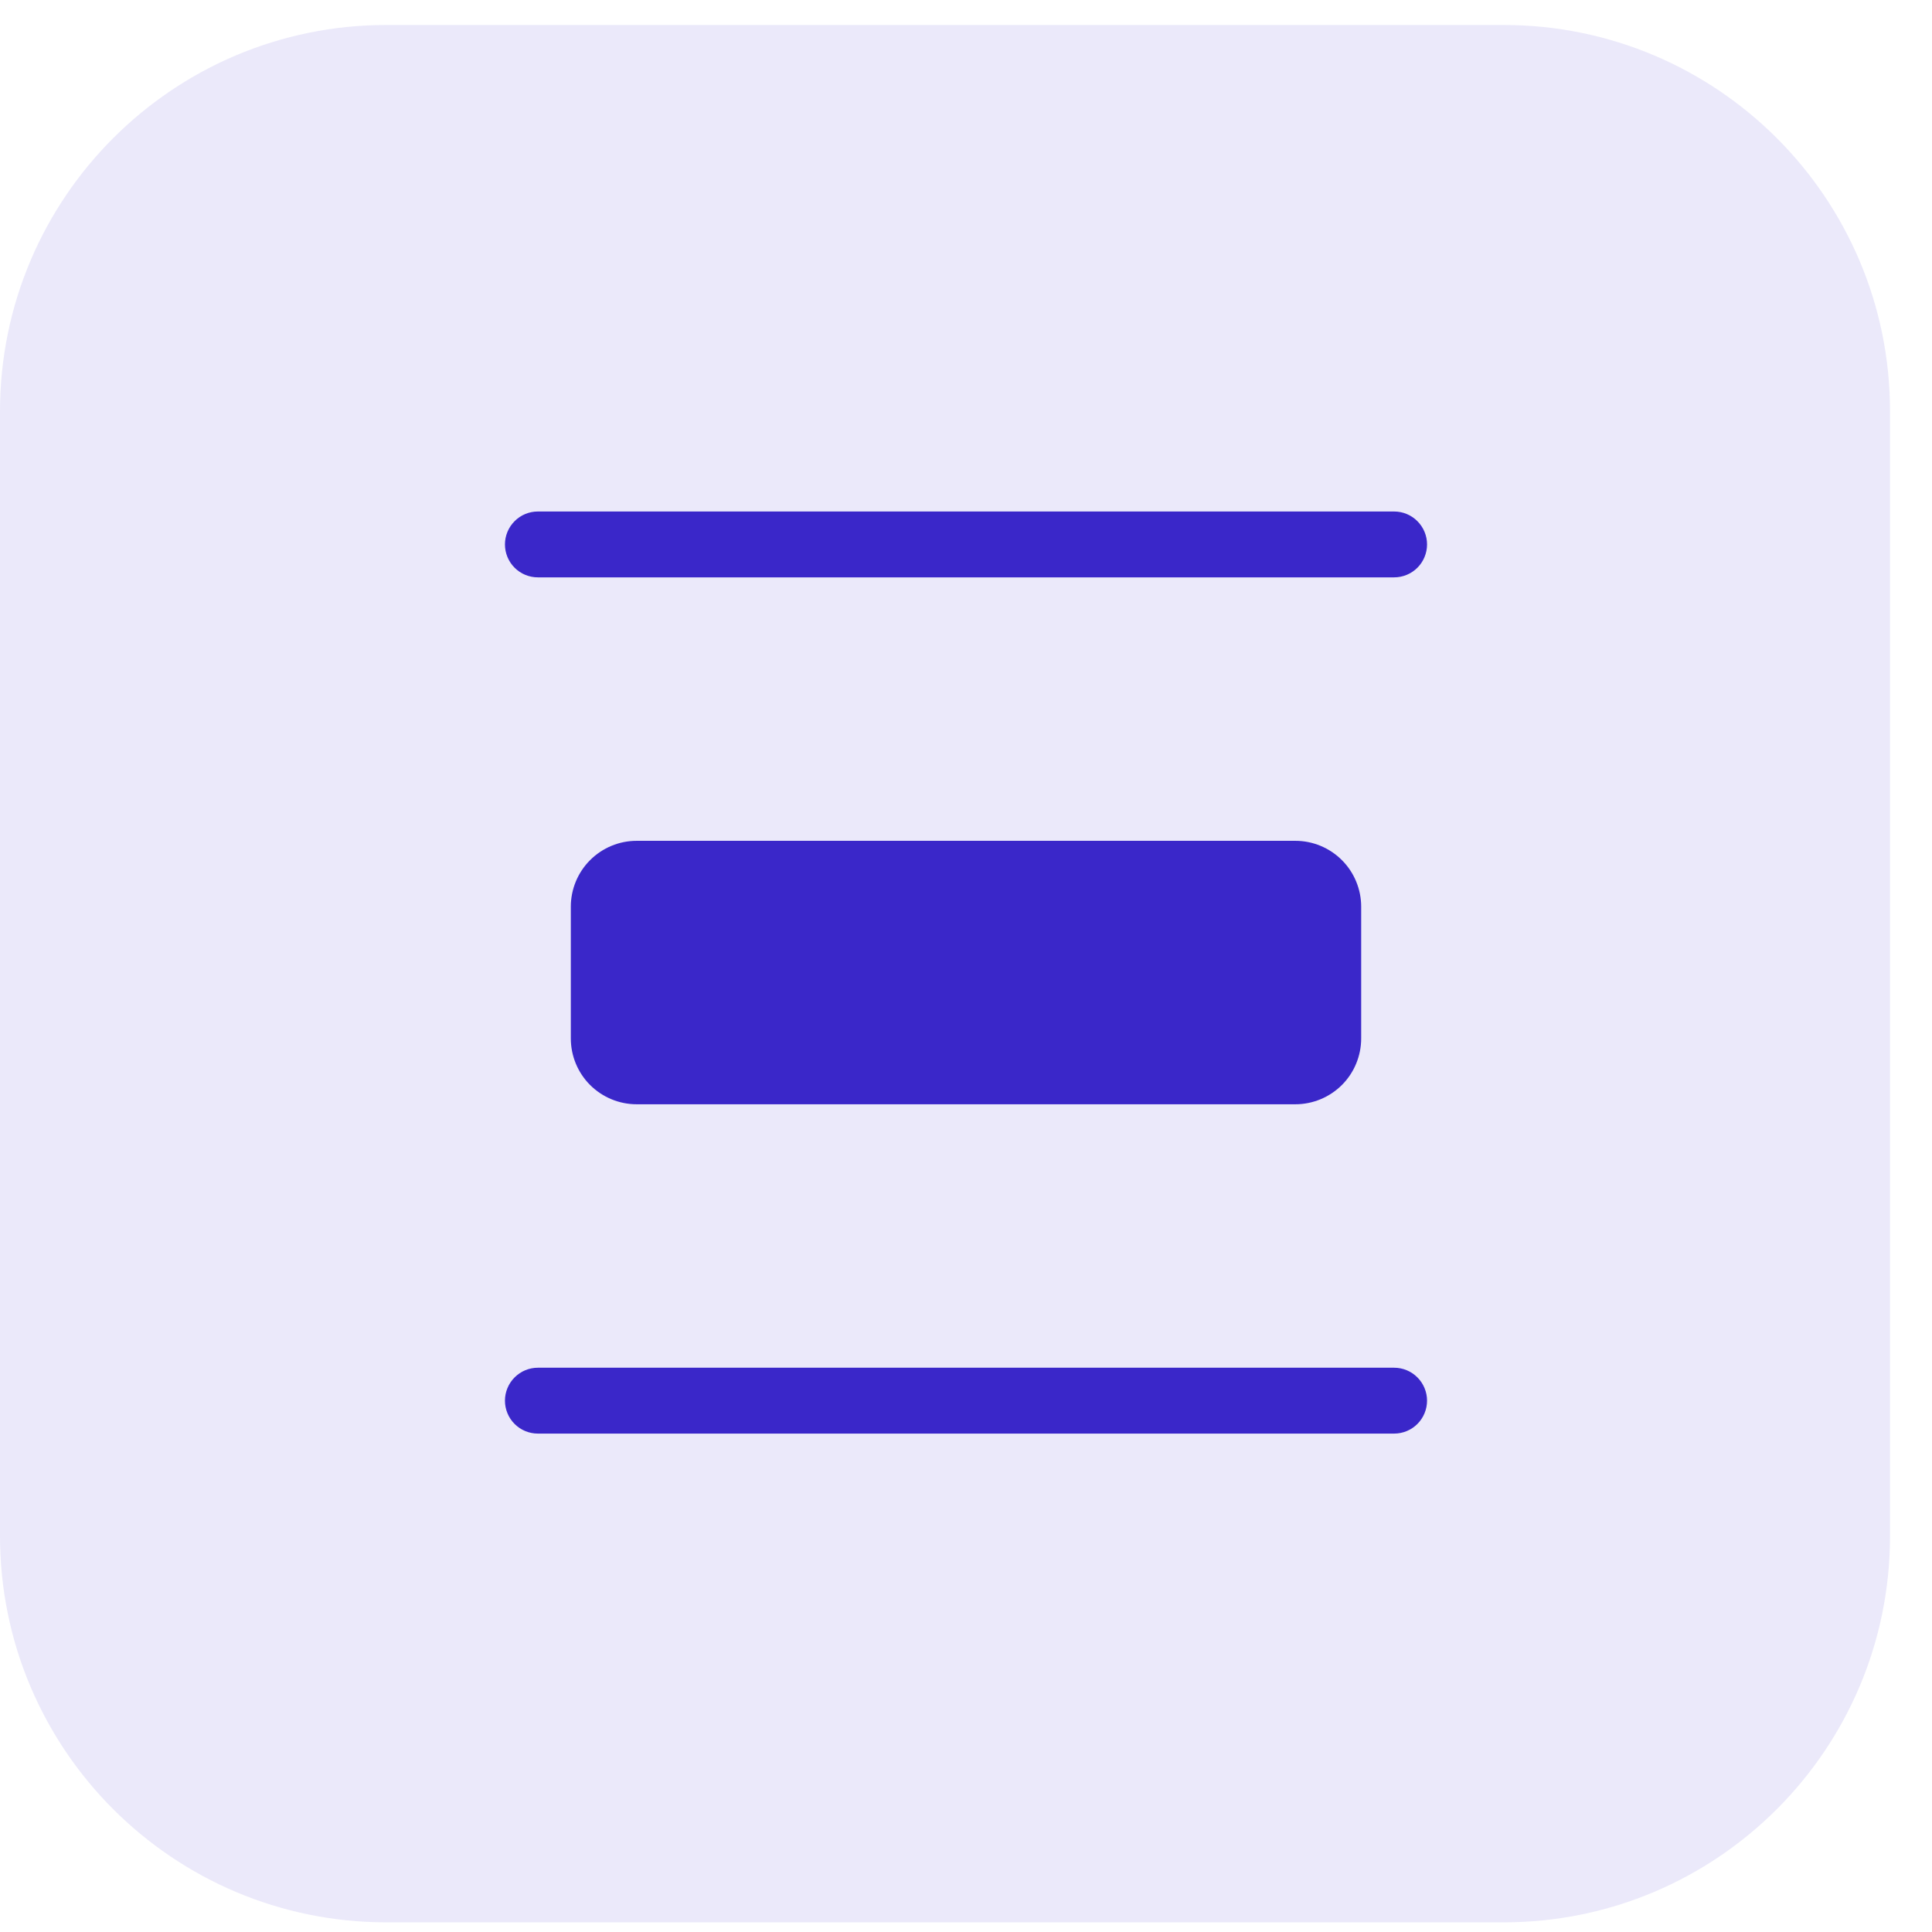 <svg width="44" height="44" viewBox="0 0 44 44" fill="none" xmlns="http://www.w3.org/2000/svg">
<path d="M0 9.369C0 4.509 3.94 0.569 8.8 0.569H34.244C39.104 0.569 43.044 4.509 43.044 9.369V34.98C43.044 39.84 39.104 43.78 34.244 43.78H8.8C3.94 43.78 0 39.84 0 34.98V9.369Z" fill="#3A27C9" fill-opacity="0.1"/>
<path fill-rule="evenodd" clip-rule="evenodd" d="M11.5 12.399C11.5 12.598 11.579 12.789 11.72 12.93C11.86 13.07 12.051 13.149 12.25 13.149H31.75C31.949 13.149 32.14 13.07 32.28 12.93C32.421 12.789 32.5 12.598 32.5 12.399C32.5 12.2 32.421 12.01 32.28 11.869C32.14 11.728 31.949 11.649 31.75 11.649H12.25C12.051 11.649 11.86 11.728 11.72 11.869C11.579 12.01 11.5 12.2 11.5 12.399V12.399ZM11.5 31.899C11.5 32.098 11.579 32.289 11.72 32.43C11.86 32.57 12.051 32.649 12.25 32.649H31.75C31.949 32.649 32.14 32.57 32.28 32.43C32.421 32.289 32.5 32.098 32.5 31.899C32.5 31.701 32.421 31.51 32.28 31.369C32.14 31.228 31.949 31.149 31.75 31.149H12.25C12.051 31.149 11.86 31.228 11.72 31.369C11.579 31.51 11.5 31.701 11.5 31.899V31.899Z" fill="#3A27C9"/>
<path d="M13 20.649C13 20.252 13.158 19.87 13.439 19.589C13.721 19.307 14.102 19.149 14.5 19.149H29.5C29.898 19.149 30.279 19.307 30.561 19.589C30.842 19.87 31 20.252 31 20.649V23.649C31 24.047 30.842 24.429 30.561 24.71C30.279 24.991 29.898 25.149 29.5 25.149H14.5C14.102 25.149 13.721 24.991 13.439 24.71C13.158 24.429 13 24.047 13 23.649V20.649Z" fill="#3A27C9"/>
</svg>
